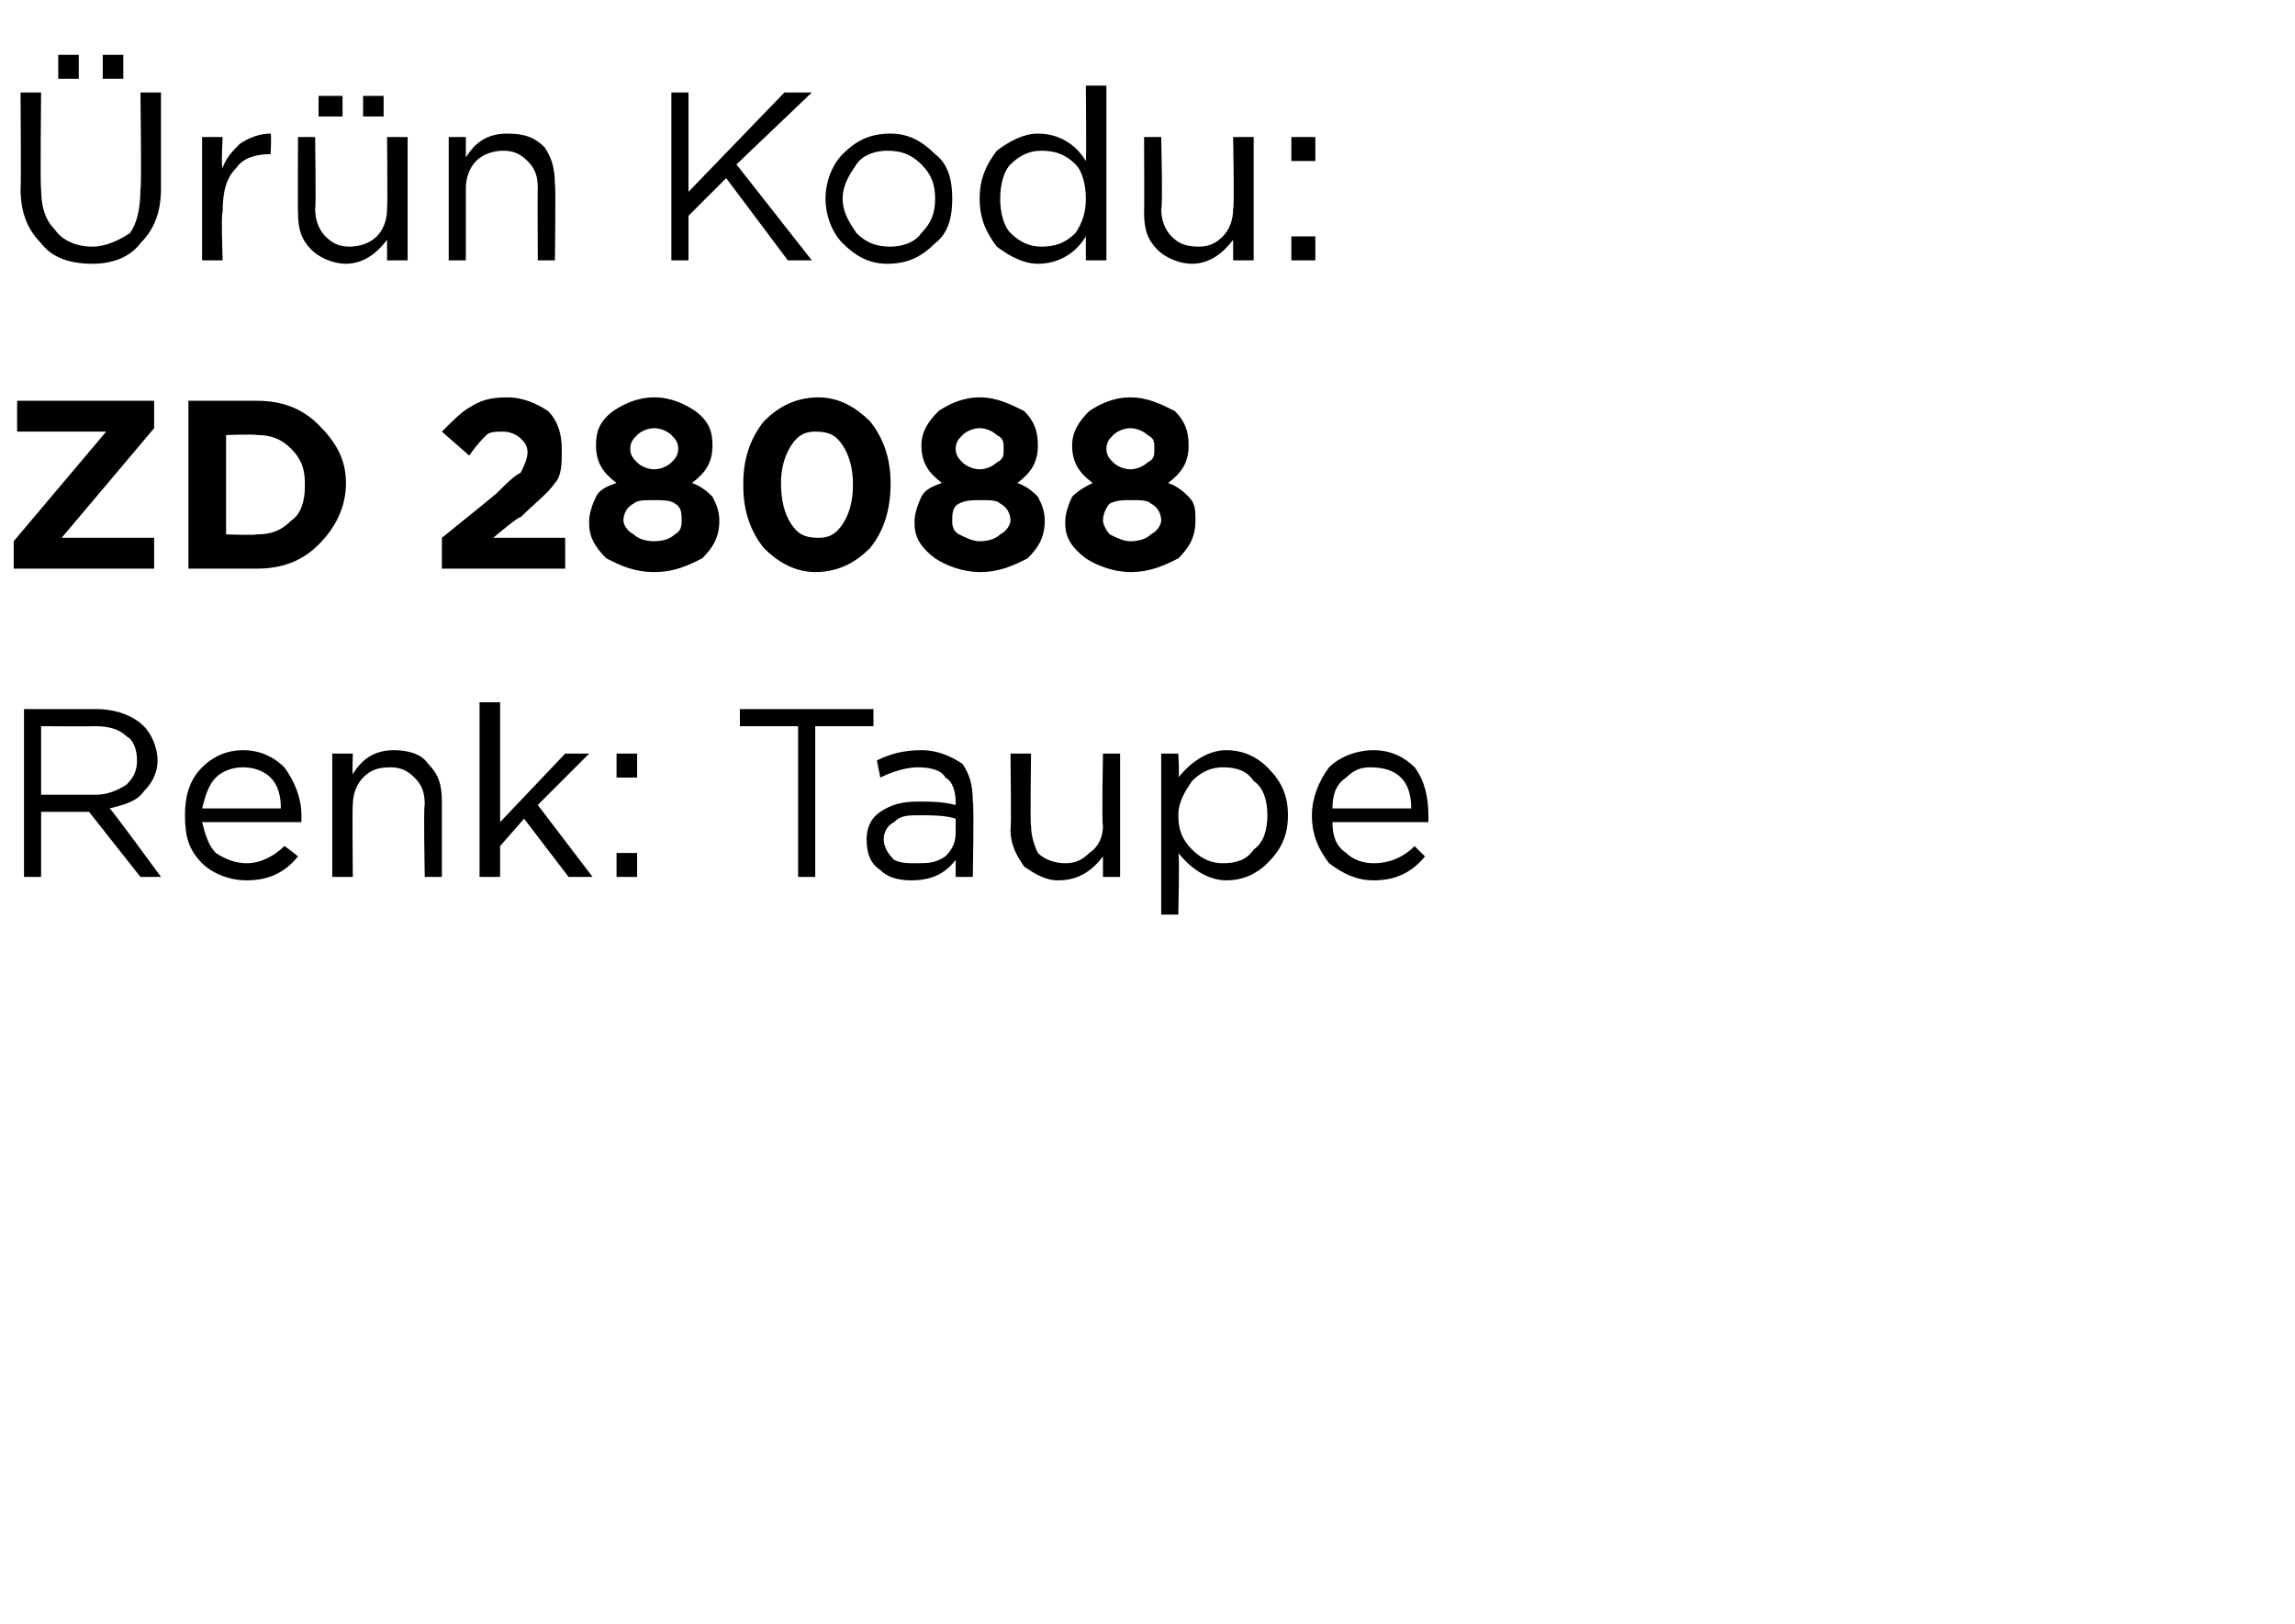 <?xml version="1.0" standalone="no"?><!DOCTYPE svg PUBLIC "-//W3C//DTD SVG 1.1//EN" "http://www.w3.org/Graphics/SVG/1.1/DTD/svg11.dtd"><svg xmlns="http://www.w3.org/2000/svg" version="1.1" width="67px" height="47.4px" viewBox="0 -2 67 47.4" style="top:-2px">  <desc>r n Kodu: ZD 28088 Renk: Taupe</desc>  <defs/>  <g id="Polygon396299">    <path d="M 0.7 23.6 L 0.7 18.7 C 0.7 18.7 2.8 18.7 2.8 18.7 C 3.4 18.7 3.9 18.9 4.2 19.2 C 4.4 19.4 4.6 19.8 4.6 20.2 C 4.6 20.2 4.6 20.2 4.6 20.2 C 4.6 20.6 4.4 20.9 4.2 21.1 C 4 21.4 3.6 21.5 3.2 21.6 C 3.24 21.6 4.7 23.6 4.7 23.6 L 4.1 23.6 L 2.6 21.7 L 1.2 21.7 L 1.2 23.6 L 0.7 23.6 Z M 1.2 21.2 C 1.2 21.2 2.75 21.2 2.8 21.2 C 3.1 21.2 3.4 21.1 3.7 20.9 C 3.9 20.7 4 20.5 4 20.2 C 4 20.2 4 20.2 4 20.2 C 4 19.9 3.9 19.6 3.7 19.5 C 3.5 19.3 3.2 19.2 2.8 19.2 C 2.76 19.21 1.2 19.2 1.2 19.2 L 1.2 21.2 Z M 8.7 23 C 8.3 23.5 7.8 23.7 7.2 23.7 C 6.7 23.7 6.2 23.5 5.9 23.2 C 5.5 22.8 5.4 22.4 5.4 21.8 C 5.4 21.8 5.4 21.8 5.4 21.8 C 5.4 21.3 5.5 20.8 5.9 20.4 C 6.2 20.1 6.6 19.9 7.1 19.9 C 7.6 19.9 8 20.1 8.3 20.4 C 8.6 20.8 8.8 21.3 8.8 21.8 C 8.8 21.9 8.8 21.9 8.8 22 C 8.8 22 5.9 22 5.9 22 C 6 22.4 6.1 22.7 6.3 22.9 C 6.6 23.1 6.9 23.2 7.2 23.2 C 7.6 23.2 8 23 8.3 22.7 C 8.33 22.7 8.7 23 8.7 23 C 8.7 23 8.67 23 8.7 23 Z M 5.9 21.6 C 5.9 21.6 8.2 21.6 8.2 21.6 C 8.2 21.2 8.1 20.9 7.9 20.7 C 7.7 20.5 7.4 20.4 7.1 20.4 C 6.8 20.4 6.5 20.5 6.3 20.7 C 6.1 20.9 6 21.2 5.9 21.6 Z M 9.7 23.6 L 9.7 20 L 10.3 20 C 10.3 20 10.28 20.61 10.3 20.6 C 10.6 20.1 11 19.9 11.5 19.9 C 11.9 19.9 12.3 20 12.5 20.3 C 12.8 20.6 12.9 20.9 12.9 21.4 C 12.9 21.35 12.9 23.6 12.9 23.6 L 12.4 23.6 C 12.4 23.6 12.36 21.49 12.4 21.5 C 12.4 21.1 12.3 20.9 12.1 20.7 C 11.9 20.5 11.7 20.4 11.4 20.4 C 11 20.4 10.8 20.5 10.6 20.7 C 10.4 20.9 10.3 21.2 10.3 21.5 C 10.28 21.53 10.3 23.6 10.3 23.6 L 9.7 23.6 Z M 14 23.6 L 14 18.5 L 14.6 18.5 L 14.6 22 L 16.5 20 L 17.2 20 L 15.7 21.5 L 17.3 23.6 L 16.6 23.6 L 15.3 21.9 L 14.6 22.7 L 14.6 23.6 L 14 23.6 Z M 18 20.7 L 18 20 L 18.6 20 L 18.6 20.7 L 18 20.7 Z M 18 23.6 L 18 22.9 L 18.6 22.9 L 18.6 23.6 L 18 23.6 Z M 23.3 23.6 L 23.3 19.2 L 21.6 19.2 L 21.6 18.7 L 25.5 18.7 L 25.5 19.2 L 23.8 19.2 L 23.8 23.6 L 23.3 23.6 Z M 27.9 23.1 C 27.6 23.5 27.2 23.7 26.6 23.7 C 26.2 23.7 25.9 23.6 25.7 23.4 C 25.4 23.2 25.3 22.9 25.3 22.5 C 25.3 22.5 25.3 22.5 25.3 22.5 C 25.3 22.2 25.4 21.9 25.7 21.7 C 26 21.5 26.3 21.4 26.8 21.4 C 27.2 21.4 27.5 21.4 27.9 21.5 C 27.9 21.5 27.9 21.4 27.9 21.4 C 27.9 21.1 27.8 20.8 27.6 20.7 C 27.5 20.5 27.2 20.4 26.8 20.4 C 26.5 20.4 26.1 20.5 25.7 20.7 C 25.7 20.7 25.6 20.2 25.6 20.2 C 26 20 26.4 19.9 26.9 19.9 C 27.4 19.9 27.8 20.1 28.1 20.3 C 28.3 20.6 28.4 20.9 28.4 21.4 C 28.44 21.39 28.4 23.6 28.4 23.6 L 27.9 23.6 L 27.9 23.1 C 27.9 23.1 27.92 23.05 27.9 23.1 Z M 26.7 23.2 C 27.1 23.2 27.3 23.2 27.6 23 C 27.8 22.8 27.9 22.6 27.9 22.3 C 27.9 22.3 27.9 21.9 27.9 21.9 C 27.6 21.8 27.2 21.8 26.9 21.8 C 26.5 21.8 26.3 21.8 26.1 22 C 25.9 22.1 25.8 22.3 25.8 22.5 C 25.8 22.5 25.8 22.5 25.8 22.5 C 25.8 22.7 25.9 22.9 26.1 23.1 C 26.3 23.2 26.5 23.2 26.7 23.2 Z M 32.2 23 C 31.9 23.4 31.5 23.7 30.9 23.7 C 30.5 23.7 30.2 23.5 29.9 23.3 C 29.7 23 29.5 22.7 29.5 22.2 C 29.53 22.23 29.5 20 29.5 20 L 30.1 20 C 30.1 20 30.07 22.09 30.1 22.1 C 30.1 22.4 30.2 22.7 30.3 22.9 C 30.5 23.1 30.8 23.2 31.1 23.2 C 31.4 23.2 31.6 23.1 31.8 22.9 C 32.1 22.7 32.2 22.4 32.2 22.1 C 32.16 22.05 32.2 20 32.2 20 L 32.7 20 L 32.7 23.6 L 32.2 23.6 L 32.2 23 C 32.2 23 32.16 22.97 32.2 23 Z M 33.9 24.7 L 33.9 20 L 34.4 20 C 34.4 20 34.44 20.71 34.4 20.7 C 34.8 20.2 35.3 19.9 35.8 19.9 C 36.3 19.9 36.7 20.1 37 20.4 C 37.4 20.8 37.6 21.2 37.6 21.8 C 37.6 21.8 37.6 21.8 37.6 21.8 C 37.6 22.4 37.4 22.8 37 23.2 C 36.7 23.5 36.3 23.7 35.8 23.7 C 35.3 23.7 34.8 23.4 34.4 22.9 C 34.44 22.91 34.4 24.7 34.4 24.7 L 33.9 24.7 Z M 35.7 23.2 C 36.1 23.2 36.4 23.1 36.6 22.8 C 36.9 22.6 37 22.2 37 21.8 C 37 21.8 37 21.8 37 21.8 C 37 21.4 36.9 21 36.6 20.8 C 36.4 20.5 36.1 20.4 35.7 20.4 C 35.4 20.4 35.1 20.5 34.8 20.8 C 34.6 21.1 34.4 21.4 34.4 21.8 C 34.4 21.8 34.4 21.8 34.4 21.8 C 34.4 22.2 34.5 22.5 34.8 22.8 C 35.1 23.1 35.4 23.2 35.7 23.2 Z M 41.6 23 C 41.2 23.5 40.7 23.7 40.1 23.7 C 39.6 23.7 39.2 23.5 38.8 23.2 C 38.5 22.8 38.3 22.4 38.3 21.8 C 38.3 21.8 38.3 21.8 38.3 21.8 C 38.3 21.3 38.5 20.8 38.8 20.4 C 39.1 20.1 39.6 19.9 40.1 19.9 C 40.6 19.9 41 20.1 41.3 20.4 C 41.6 20.8 41.7 21.3 41.7 21.8 C 41.7 21.9 41.7 21.9 41.7 22 C 41.7 22 38.9 22 38.9 22 C 38.9 22.4 39 22.7 39.3 22.9 C 39.5 23.1 39.8 23.2 40.1 23.2 C 40.6 23.2 41 23 41.3 22.7 C 41.29 22.7 41.6 23 41.6 23 C 41.6 23 41.62 23 41.6 23 Z M 38.9 21.6 C 38.9 21.6 41.2 21.6 41.2 21.6 C 41.2 21.2 41.1 20.9 40.9 20.7 C 40.7 20.5 40.4 20.4 40 20.4 C 39.7 20.4 39.5 20.5 39.3 20.7 C 39 20.9 38.9 21.2 38.9 21.6 Z " stroke="none" fill="#000"/>  </g>  <g id="Polygon396298">    <path d="M 0.4 14.6 L 0.4 13.8 L 3.1 10.6 L 0.5 10.6 L 0.5 9.7 L 4.5 9.7 L 4.5 10.5 L 1.8 13.7 L 4.5 13.7 L 4.5 14.6 L 0.4 14.6 Z M 5.5 14.6 L 5.5 9.7 C 5.5 9.7 7.45 9.7 7.5 9.7 C 8.2 9.7 8.8 9.9 9.3 10.4 C 9.8 10.9 10.1 11.4 10.1 12.1 C 10.1 12.1 10.1 12.1 10.1 12.1 C 10.1 12.8 9.8 13.4 9.3 13.9 C 8.8 14.4 8.2 14.6 7.5 14.6 C 7.45 14.6 5.5 14.6 5.5 14.6 Z M 7.5 10.7 C 7.45 10.67 6.6 10.7 6.6 10.7 L 6.6 13.6 C 6.6 13.6 7.45 13.63 7.5 13.6 C 7.9 13.6 8.2 13.5 8.5 13.2 C 8.8 13 8.9 12.6 8.9 12.2 C 8.9 12.2 8.9 12.1 8.9 12.1 C 8.9 11.7 8.8 11.4 8.5 11.1 C 8.2 10.8 7.9 10.7 7.5 10.7 Z M 12.9 14.6 L 12.9 13.7 C 12.9 13.7 14.5 12.41 14.5 12.4 C 14.8 12.1 15 11.9 15.2 11.8 C 15.3 11.6 15.4 11.4 15.4 11.2 C 15.4 11 15.3 10.9 15.2 10.8 C 15.1 10.7 14.9 10.6 14.7 10.6 C 14.5 10.6 14.3 10.6 14.2 10.7 C 14.1 10.8 13.9 11 13.7 11.3 C 13.7 11.3 12.9 10.6 12.9 10.6 C 13.2 10.3 13.5 10 13.7 9.9 C 14 9.7 14.3 9.6 14.8 9.6 C 15.3 9.6 15.7 9.8 16 10 C 16.3 10.3 16.4 10.7 16.4 11.1 C 16.4 11.1 16.4 11.2 16.4 11.2 C 16.4 11.5 16.4 11.9 16.2 12.1 C 16 12.4 15.6 12.7 15.2 13.1 C 15.16 13.05 14.4 13.7 14.4 13.7 L 16.5 13.7 L 16.5 14.6 L 12.9 14.6 Z M 19.1 14.7 C 18.5 14.7 18.1 14.5 17.7 14.3 C 17.4 14 17.2 13.7 17.2 13.3 C 17.2 13.3 17.2 13.2 17.2 13.2 C 17.2 13 17.3 12.7 17.4 12.5 C 17.5 12.3 17.7 12.2 18 12.1 C 17.6 11.8 17.4 11.5 17.4 11 C 17.4 11 17.4 11 17.4 11 C 17.4 10.6 17.5 10.3 17.9 10 C 18.2 9.8 18.6 9.6 19.1 9.6 C 19.6 9.6 20 9.8 20.3 10 C 20.7 10.3 20.8 10.6 20.8 11 C 20.8 11 20.8 11 20.8 11 C 20.8 11.5 20.6 11.8 20.2 12.1 C 20.5 12.2 20.7 12.4 20.8 12.5 C 20.9 12.7 21 12.9 21 13.2 C 21 13.2 21 13.2 21 13.2 C 21 13.7 20.8 14 20.5 14.3 C 20.1 14.5 19.7 14.7 19.1 14.7 Z M 18.4 11.1 C 18.4 11.3 18.5 11.4 18.6 11.5 C 18.7 11.6 18.9 11.7 19.1 11.7 C 19.3 11.7 19.5 11.6 19.6 11.5 C 19.7 11.4 19.8 11.3 19.8 11.1 C 19.8 11.1 19.8 11.1 19.8 11.1 C 19.8 10.9 19.7 10.8 19.6 10.7 C 19.5 10.6 19.3 10.5 19.1 10.5 C 18.9 10.5 18.7 10.6 18.6 10.7 C 18.5 10.8 18.4 10.9 18.4 11.1 C 18.4 11.09 18.4 11.1 18.4 11.1 C 18.4 11.1 18.4 11.1 18.4 11.1 Z M 19.1 13.8 C 19.4 13.8 19.6 13.7 19.7 13.6 C 19.9 13.5 19.9 13.3 19.9 13.2 C 19.9 13.2 19.9 13.2 19.9 13.2 C 19.9 13 19.9 12.8 19.7 12.7 C 19.6 12.6 19.3 12.6 19.1 12.6 C 18.8 12.6 18.6 12.6 18.5 12.7 C 18.3 12.8 18.2 13 18.2 13.2 C 18.2 13.2 18.2 13.2 18.2 13.2 C 18.2 13.3 18.3 13.5 18.5 13.6 C 18.6 13.7 18.8 13.8 19.1 13.8 Z M 23.8 14.7 C 23.2 14.7 22.7 14.4 22.3 14 C 21.9 13.5 21.7 12.9 21.7 12.2 C 21.7 12.2 21.7 12.1 21.7 12.1 C 21.7 11.4 21.9 10.8 22.3 10.3 C 22.7 9.9 23.2 9.6 23.9 9.6 C 24.5 9.6 25 9.9 25.4 10.3 C 25.8 10.8 26 11.4 26 12.1 C 26 12.1 26 12.1 26 12.1 C 26 12.9 25.8 13.5 25.4 14 C 25 14.4 24.5 14.7 23.8 14.7 Z M 22.8 12.1 C 22.8 12.6 22.9 13 23.1 13.3 C 23.3 13.6 23.5 13.7 23.9 13.7 C 24.2 13.7 24.4 13.6 24.6 13.3 C 24.8 13 24.9 12.6 24.9 12.2 C 24.9 12.2 24.9 12.1 24.9 12.1 C 24.9 11.7 24.8 11.3 24.6 11 C 24.4 10.7 24.2 10.6 23.8 10.6 C 23.5 10.6 23.3 10.7 23.1 11 C 22.9 11.3 22.8 11.7 22.8 12.1 C 22.78 12.14 22.8 12.1 22.8 12.1 C 22.8 12.1 22.78 12.15 22.8 12.1 Z M 28.6 14.7 C 28.1 14.7 27.6 14.5 27.3 14.3 C 26.9 14 26.7 13.7 26.7 13.3 C 26.7 13.3 26.7 13.2 26.7 13.2 C 26.7 13 26.8 12.7 26.9 12.5 C 27 12.3 27.2 12.2 27.5 12.1 C 27.1 11.8 26.9 11.5 26.9 11 C 26.9 11 26.9 11 26.9 11 C 26.9 10.6 27.1 10.3 27.4 10 C 27.7 9.8 28.1 9.6 28.6 9.6 C 29.1 9.6 29.5 9.8 29.9 10 C 30.2 10.3 30.3 10.6 30.3 11 C 30.3 11 30.3 11 30.3 11 C 30.3 11.5 30.1 11.8 29.7 12.1 C 30 12.2 30.2 12.4 30.3 12.5 C 30.4 12.7 30.5 12.9 30.5 13.2 C 30.5 13.2 30.5 13.2 30.5 13.2 C 30.5 13.7 30.3 14 30 14.3 C 29.6 14.5 29.2 14.7 28.6 14.7 Z M 27.9 11.1 C 27.9 11.3 28 11.4 28.1 11.5 C 28.2 11.6 28.4 11.7 28.6 11.7 C 28.8 11.7 29 11.6 29.1 11.5 C 29.3 11.4 29.3 11.3 29.3 11.1 C 29.3 11.1 29.3 11.1 29.3 11.1 C 29.3 10.9 29.3 10.8 29.1 10.7 C 29 10.6 28.8 10.5 28.6 10.5 C 28.4 10.5 28.2 10.6 28.1 10.7 C 28 10.8 27.9 10.9 27.9 11.1 C 27.92 11.09 27.9 11.1 27.9 11.1 C 27.9 11.1 27.92 11.1 27.9 11.1 Z M 28.6 13.8 C 28.9 13.8 29.1 13.7 29.2 13.6 C 29.4 13.5 29.5 13.3 29.5 13.2 C 29.5 13.2 29.5 13.2 29.5 13.2 C 29.5 13 29.4 12.8 29.2 12.7 C 29.1 12.6 28.9 12.6 28.6 12.6 C 28.4 12.6 28.2 12.6 28 12.7 C 27.8 12.8 27.8 13 27.8 13.2 C 27.8 13.2 27.8 13.2 27.8 13.2 C 27.8 13.3 27.8 13.5 28 13.6 C 28.2 13.7 28.4 13.8 28.6 13.8 Z M 33 14.7 C 32.5 14.7 32 14.5 31.7 14.3 C 31.3 14 31.1 13.7 31.1 13.3 C 31.1 13.3 31.1 13.2 31.1 13.2 C 31.1 13 31.2 12.7 31.3 12.5 C 31.5 12.3 31.7 12.2 31.9 12.1 C 31.5 11.8 31.3 11.5 31.3 11 C 31.3 11 31.3 11 31.3 11 C 31.3 10.6 31.5 10.3 31.8 10 C 32.1 9.8 32.5 9.6 33 9.6 C 33.5 9.6 33.9 9.8 34.3 10 C 34.6 10.3 34.7 10.6 34.7 11 C 34.7 11 34.7 11 34.7 11 C 34.7 11.5 34.5 11.8 34.1 12.1 C 34.4 12.2 34.6 12.4 34.7 12.5 C 34.9 12.7 34.9 12.9 34.9 13.2 C 34.9 13.2 34.9 13.2 34.9 13.2 C 34.9 13.7 34.7 14 34.4 14.3 C 34 14.5 33.6 14.7 33 14.7 Z M 32.3 11.1 C 32.3 11.3 32.4 11.4 32.5 11.5 C 32.6 11.6 32.8 11.7 33 11.7 C 33.2 11.7 33.4 11.6 33.5 11.5 C 33.7 11.4 33.7 11.3 33.7 11.1 C 33.7 11.1 33.7 11.1 33.7 11.1 C 33.7 10.9 33.7 10.8 33.5 10.7 C 33.4 10.6 33.2 10.5 33 10.5 C 32.8 10.5 32.6 10.6 32.5 10.7 C 32.4 10.8 32.3 10.9 32.3 11.1 C 32.33 11.09 32.3 11.1 32.3 11.1 C 32.3 11.1 32.33 11.1 32.3 11.1 Z M 33 13.8 C 33.3 13.8 33.5 13.7 33.6 13.6 C 33.8 13.5 33.9 13.3 33.9 13.2 C 33.9 13.2 33.9 13.2 33.9 13.2 C 33.9 13 33.8 12.8 33.6 12.7 C 33.5 12.6 33.3 12.6 33 12.6 C 32.8 12.6 32.6 12.6 32.4 12.7 C 32.3 12.8 32.2 13 32.2 13.2 C 32.2 13.2 32.2 13.2 32.2 13.2 C 32.2 13.3 32.3 13.5 32.4 13.6 C 32.6 13.7 32.8 13.8 33 13.8 Z " stroke="none" fill="#000"/>  </g>  <g id="Polygon396297">    <path d="M 3 0.3 L 3 -0.4 L 3.6 -0.4 L 3.6 0.3 L 3 0.3 Z M 1.7 0.3 L 1.7 -0.4 L 2.3 -0.4 L 2.3 0.3 L 1.7 0.3 Z M 2.7 5.7 C 2 5.7 1.5 5.5 1.2 5.1 C 0.8 4.7 0.6 4.2 0.6 3.5 C 0.62 3.55 0.6 0.7 0.6 0.7 L 1.2 0.7 C 1.2 0.7 1.17 3.51 1.2 3.5 C 1.2 4 1.3 4.4 1.6 4.7 C 1.8 5 2.2 5.2 2.7 5.2 C 3.1 5.2 3.5 5 3.8 4.8 C 4 4.5 4.1 4.1 4.1 3.5 C 4.14 3.55 4.1 0.7 4.1 0.7 L 4.7 0.7 C 4.7 0.7 4.7 3.51 4.7 3.5 C 4.7 4.2 4.5 4.7 4.1 5.1 C 3.8 5.5 3.3 5.7 2.7 5.7 Z M 5.9 5.6 L 5.9 2 L 6.5 2 C 6.5 2 6.45 2.93 6.5 2.9 C 6.6 2.6 6.8 2.4 7 2.2 C 7.3 2 7.6 1.9 7.9 1.9 C 7.93 1.92 7.9 2.5 7.9 2.5 C 7.9 2.5 7.89 2.5 7.9 2.5 C 7.5 2.5 7.1 2.6 6.9 2.9 C 6.6 3.2 6.5 3.6 6.5 4.2 C 6.45 4.16 6.5 5.6 6.5 5.6 L 5.9 5.6 Z M 10.6 1.4 L 10.6 0.8 L 11.2 0.8 L 11.2 1.4 L 10.6 1.4 Z M 9.3 1.4 L 9.3 0.8 L 10 0.8 L 10 1.4 L 9.3 1.4 Z M 11.3 5 C 11 5.4 10.6 5.7 10.1 5.7 C 9.7 5.7 9.3 5.5 9.1 5.3 C 8.8 5 8.7 4.7 8.7 4.2 C 8.69 4.23 8.7 2 8.7 2 L 9.2 2 C 9.2 2 9.23 4.09 9.2 4.1 C 9.2 4.4 9.3 4.7 9.5 4.9 C 9.7 5.1 9.9 5.2 10.2 5.2 C 10.5 5.2 10.8 5.1 11 4.9 C 11.2 4.7 11.3 4.4 11.3 4.1 C 11.32 4.05 11.3 2 11.3 2 L 11.9 2 L 11.9 5.6 L 11.3 5.6 L 11.3 5 C 11.3 5 11.32 4.97 11.3 5 Z M 13.1 5.6 L 13.1 2 L 13.6 2 C 13.6 2 13.6 2.61 13.6 2.6 C 13.9 2.1 14.3 1.9 14.8 1.9 C 15.3 1.9 15.6 2 15.9 2.3 C 16.1 2.6 16.2 2.9 16.2 3.4 C 16.23 3.35 16.2 5.6 16.2 5.6 L 15.7 5.6 C 15.7 5.6 15.69 3.49 15.7 3.5 C 15.7 3.1 15.6 2.9 15.4 2.7 C 15.2 2.5 15 2.4 14.7 2.4 C 14.4 2.4 14.1 2.5 13.9 2.7 C 13.7 2.9 13.6 3.2 13.6 3.5 C 13.6 3.53 13.6 5.6 13.6 5.6 L 13.1 5.6 Z M 19.6 5.6 L 19.6 0.7 L 20.1 0.7 L 20.1 3.6 L 22.9 0.7 L 23.7 0.7 L 21.5 2.8 L 23.7 5.6 L 23 5.6 L 21.2 3.2 L 20.1 4.3 L 20.1 5.6 L 19.6 5.6 Z M 25.9 5.7 C 25.4 5.7 25 5.5 24.6 5.1 C 24.3 4.8 24.1 4.3 24.1 3.8 C 24.1 3.8 24.1 3.8 24.1 3.8 C 24.1 3.3 24.3 2.8 24.6 2.5 C 25 2.1 25.4 1.9 26 1.9 C 26.5 1.9 26.9 2.1 27.3 2.5 C 27.7 2.8 27.8 3.3 27.8 3.8 C 27.8 3.8 27.8 3.8 27.8 3.8 C 27.8 4.3 27.7 4.8 27.3 5.1 C 26.9 5.5 26.5 5.7 25.9 5.7 Z M 26 5.2 C 26.3 5.2 26.7 5.1 26.9 4.8 C 27.2 4.5 27.3 4.2 27.3 3.8 C 27.3 3.8 27.3 3.8 27.3 3.8 C 27.3 3.4 27.2 3.1 26.9 2.8 C 26.6 2.5 26.3 2.4 25.9 2.4 C 25.6 2.4 25.2 2.5 25 2.8 C 24.8 3.1 24.6 3.4 24.6 3.8 C 24.6 3.8 24.6 3.8 24.6 3.8 C 24.6 4.2 24.8 4.5 25 4.8 C 25.3 5.1 25.6 5.2 26 5.2 Z M 31.7 4.9 C 31.4 5.4 30.9 5.7 30.3 5.7 C 29.9 5.7 29.5 5.5 29.1 5.2 C 28.8 4.8 28.6 4.4 28.6 3.8 C 28.6 3.8 28.6 3.8 28.6 3.8 C 28.6 3.2 28.8 2.8 29.1 2.4 C 29.5 2.1 29.9 1.9 30.3 1.9 C 30.9 1.9 31.4 2.2 31.7 2.7 C 31.72 2.67 31.7 0.5 31.7 0.5 L 32.3 0.5 L 32.3 5.6 L 31.7 5.6 L 31.7 4.9 C 31.7 4.9 31.72 4.87 31.7 4.9 Z M 30.4 5.2 C 30.8 5.2 31.1 5.1 31.4 4.8 C 31.6 4.5 31.7 4.2 31.7 3.8 C 31.7 3.8 31.7 3.8 31.7 3.8 C 31.7 3.4 31.6 3 31.4 2.8 C 31.1 2.5 30.8 2.4 30.4 2.4 C 30.1 2.4 29.8 2.5 29.5 2.8 C 29.3 3 29.2 3.4 29.2 3.8 C 29.2 3.8 29.2 3.8 29.2 3.8 C 29.2 4.2 29.3 4.6 29.5 4.8 C 29.8 5.1 30.1 5.2 30.4 5.2 Z M 36 5 C 35.7 5.4 35.3 5.7 34.8 5.7 C 34.4 5.7 34 5.5 33.8 5.3 C 33.5 5 33.4 4.7 33.4 4.2 C 33.41 4.23 33.4 2 33.4 2 L 33.9 2 C 33.9 2 33.95 4.09 33.9 4.1 C 33.9 4.4 34 4.7 34.2 4.9 C 34.4 5.1 34.6 5.2 35 5.2 C 35.3 5.2 35.5 5.1 35.7 4.9 C 35.9 4.7 36 4.4 36 4.1 C 36.04 4.05 36 2 36 2 L 36.6 2 L 36.6 5.6 L 36 5.6 L 36 5 C 36 5 36.04 4.97 36 5 Z M 37.7 2.7 L 37.7 2 L 38.4 2 L 38.4 2.7 L 37.7 2.7 Z M 37.7 5.6 L 37.7 4.9 L 38.4 4.9 L 38.4 5.6 L 37.7 5.6 Z " stroke="none" fill="#000"/>  </g></svg>